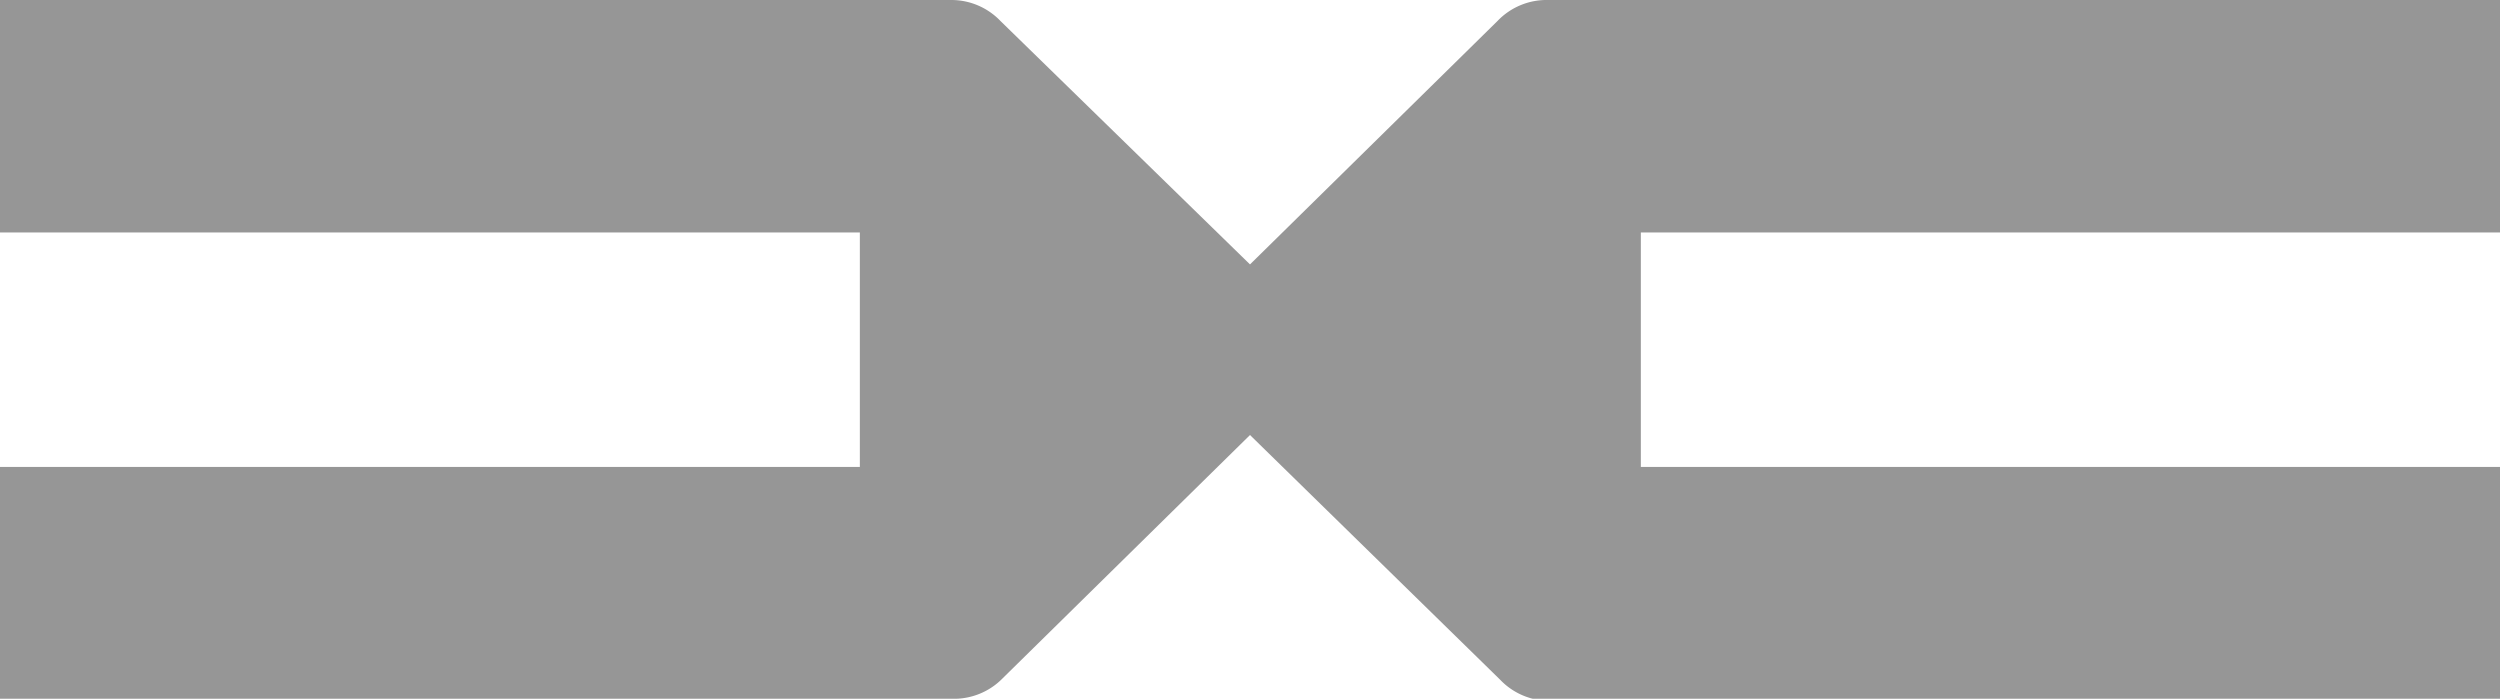 <svg xmlns="http://www.w3.org/2000/svg" viewBox="0 0 36.78 10.28"><defs><style>.cls-1{fill:#969696;fill-rule:evenodd;}</style></defs><g id="Capa_2" data-name="Capa 2"><g id="Capa_1-2" data-name="Capa 1"><g id="Capa_3" data-name="Capa 3"><path id="path4147-2" class="cls-1" d="M0,0V3.42H12.65V6.87H0v3.41H14a1,1,0,0,0,.75-.3L18.39,6.4,22.07,10a1,1,0,0,0,.75.31h14V6.87H24.14V3.42H36.78V0h-14a1,1,0,0,0-.75.31L18.39,3.89,14.72.31A1,1,0,0,0,14,0Z"/></g></g></g></svg>